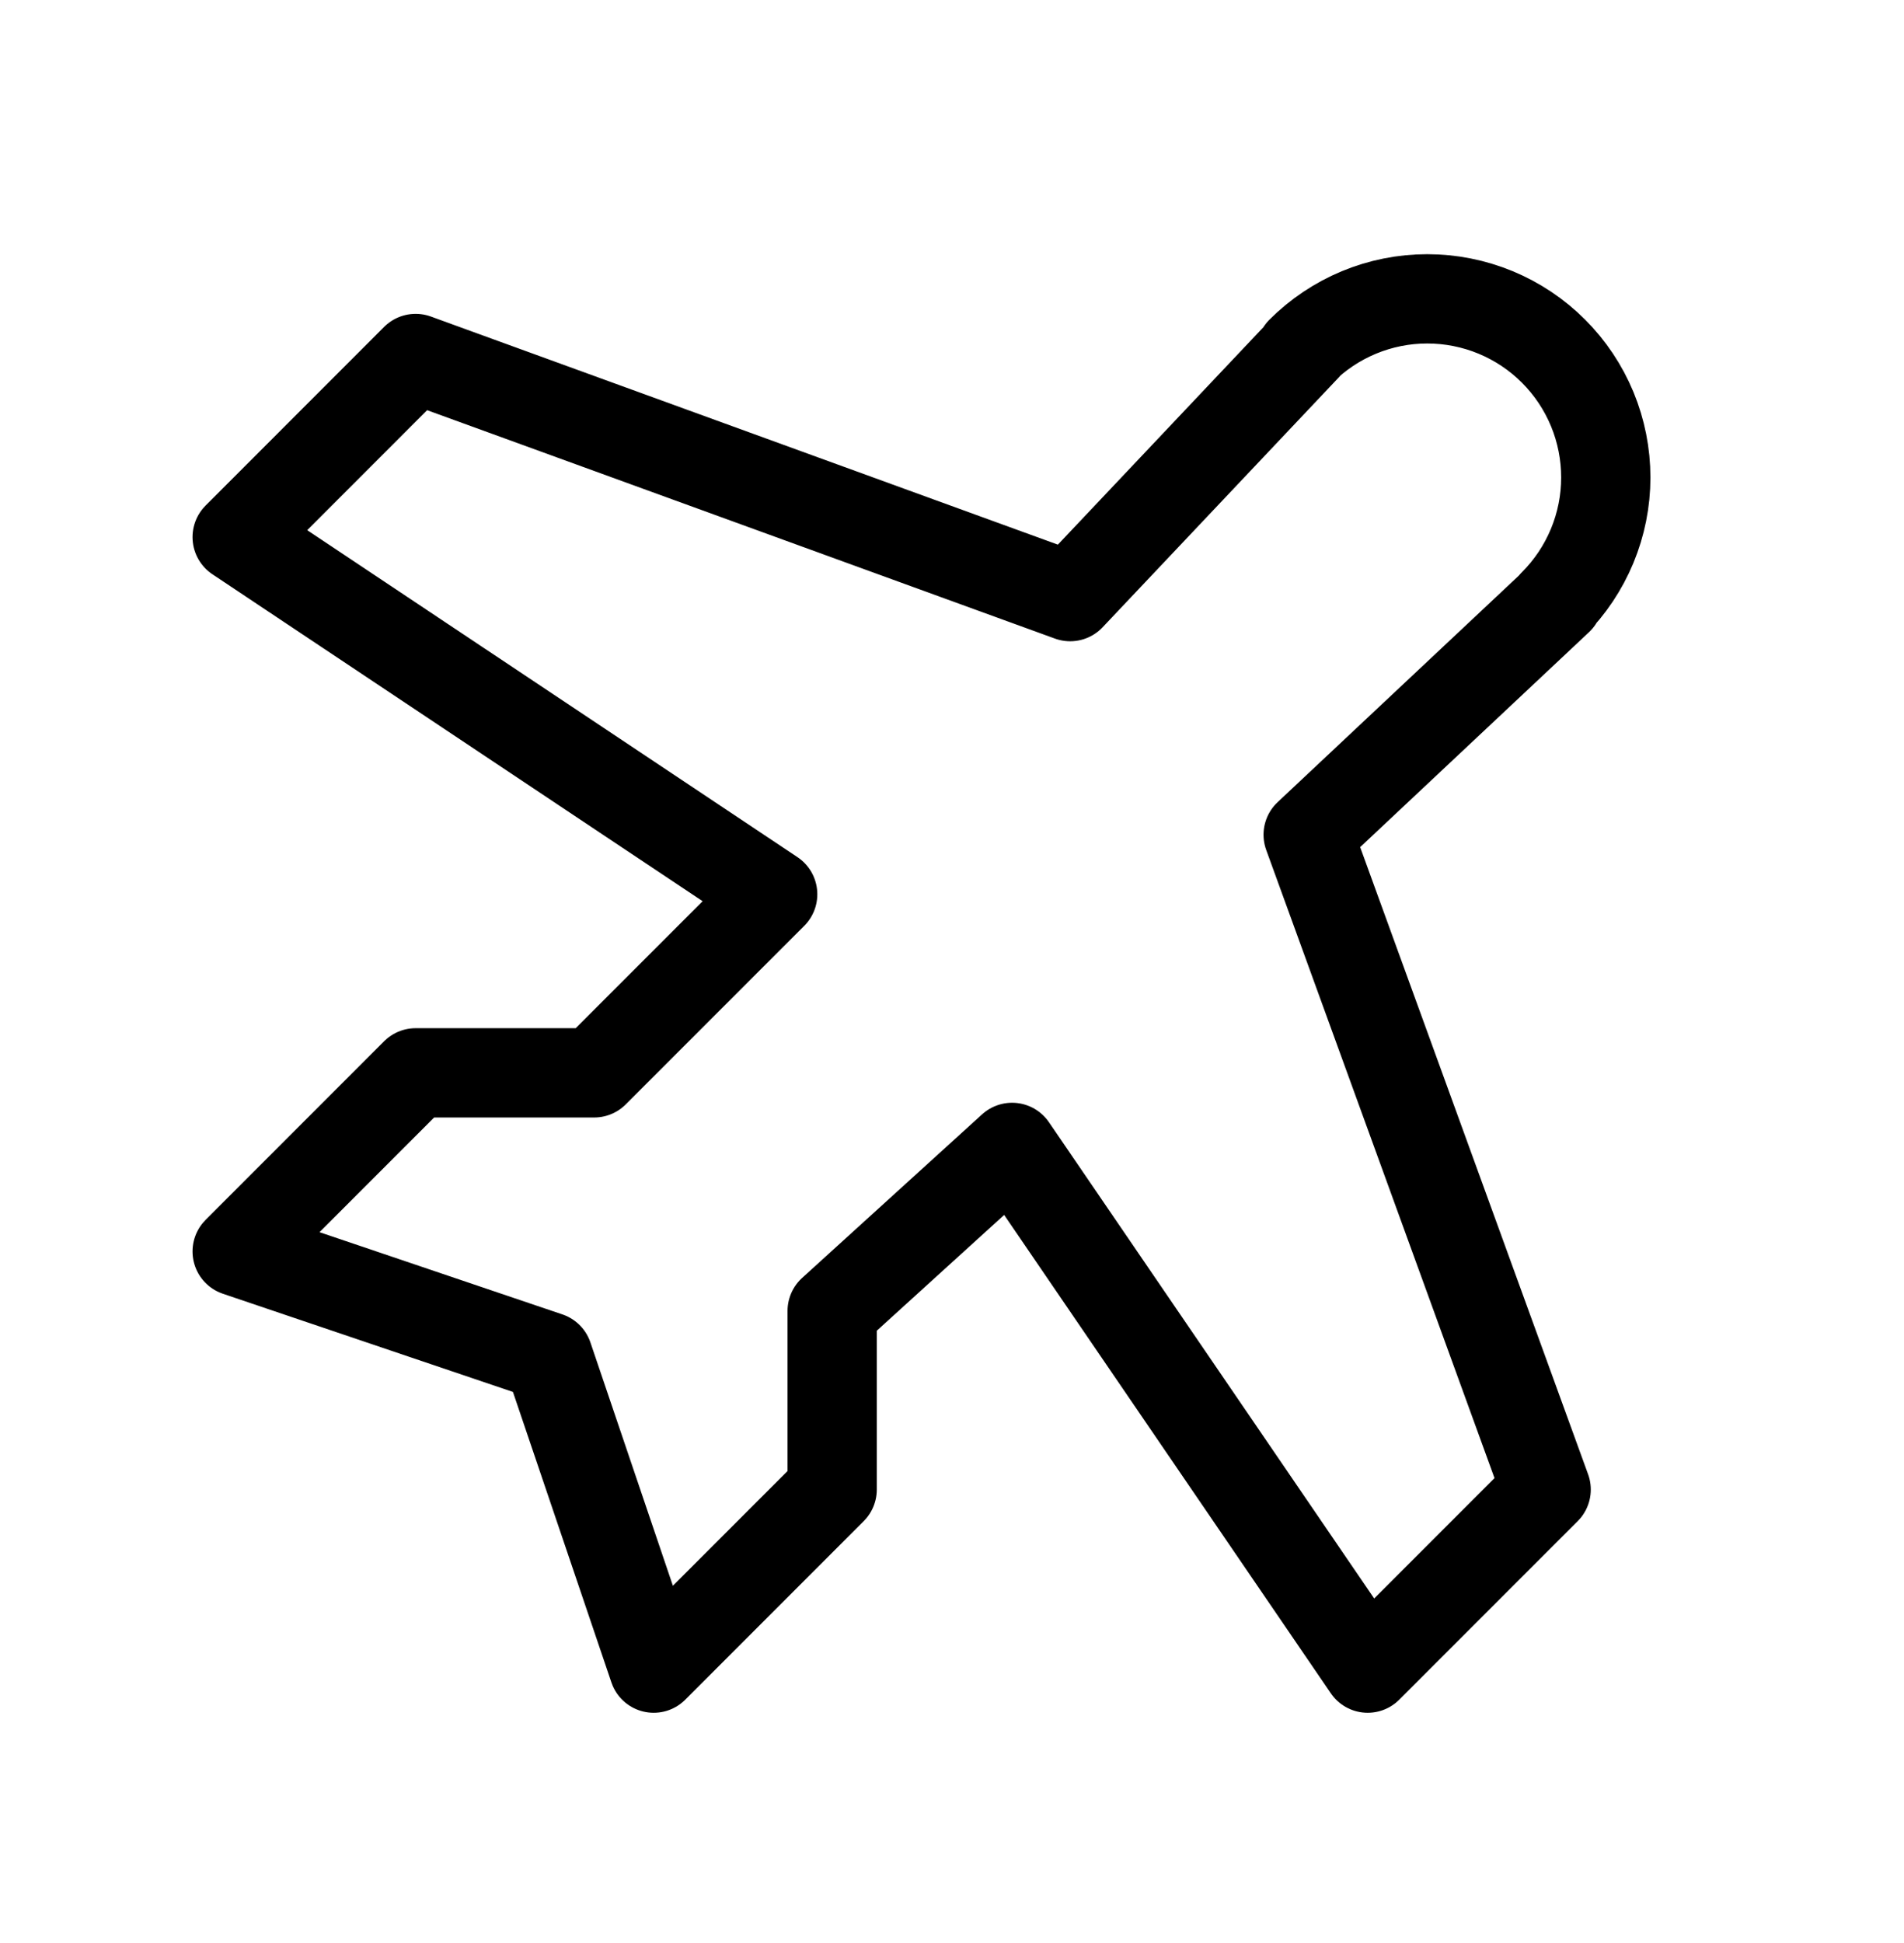 <?xml version="1.0" encoding="UTF-8"?> <svg xmlns="http://www.w3.org/2000/svg" width="50" height="51" viewBox="0 0 50 51" fill="none"> <path d="M40.926 15.739L34.353 21.91L40.603 39.098L35.916 43.785L26.578 30.117L21.853 34.41V39.098L17.166 43.785L14.394 35.611L6.228 32.848L10.915 28.16H15.603L20.291 23.473L6.228 14.098L10.915 9.41L28.103 15.66L34.297 9.11L34.163 9.221C34.599 8.785 35.115 8.439 35.684 8.202C36.253 7.966 36.863 7.844 37.479 7.844C38.095 7.844 38.705 7.965 39.274 8.2C39.843 8.436 40.361 8.781 40.796 9.217C41.232 9.653 41.577 10.17 41.813 10.739C42.048 11.308 42.169 11.918 42.169 12.534C42.169 13.15 42.047 13.76 41.811 14.329C41.575 14.898 41.229 15.415 40.793 15.85L40.926 15.739Z" stroke="black" stroke-width="2.344" stroke-linecap="round" stroke-linejoin="round"></path> </svg> 